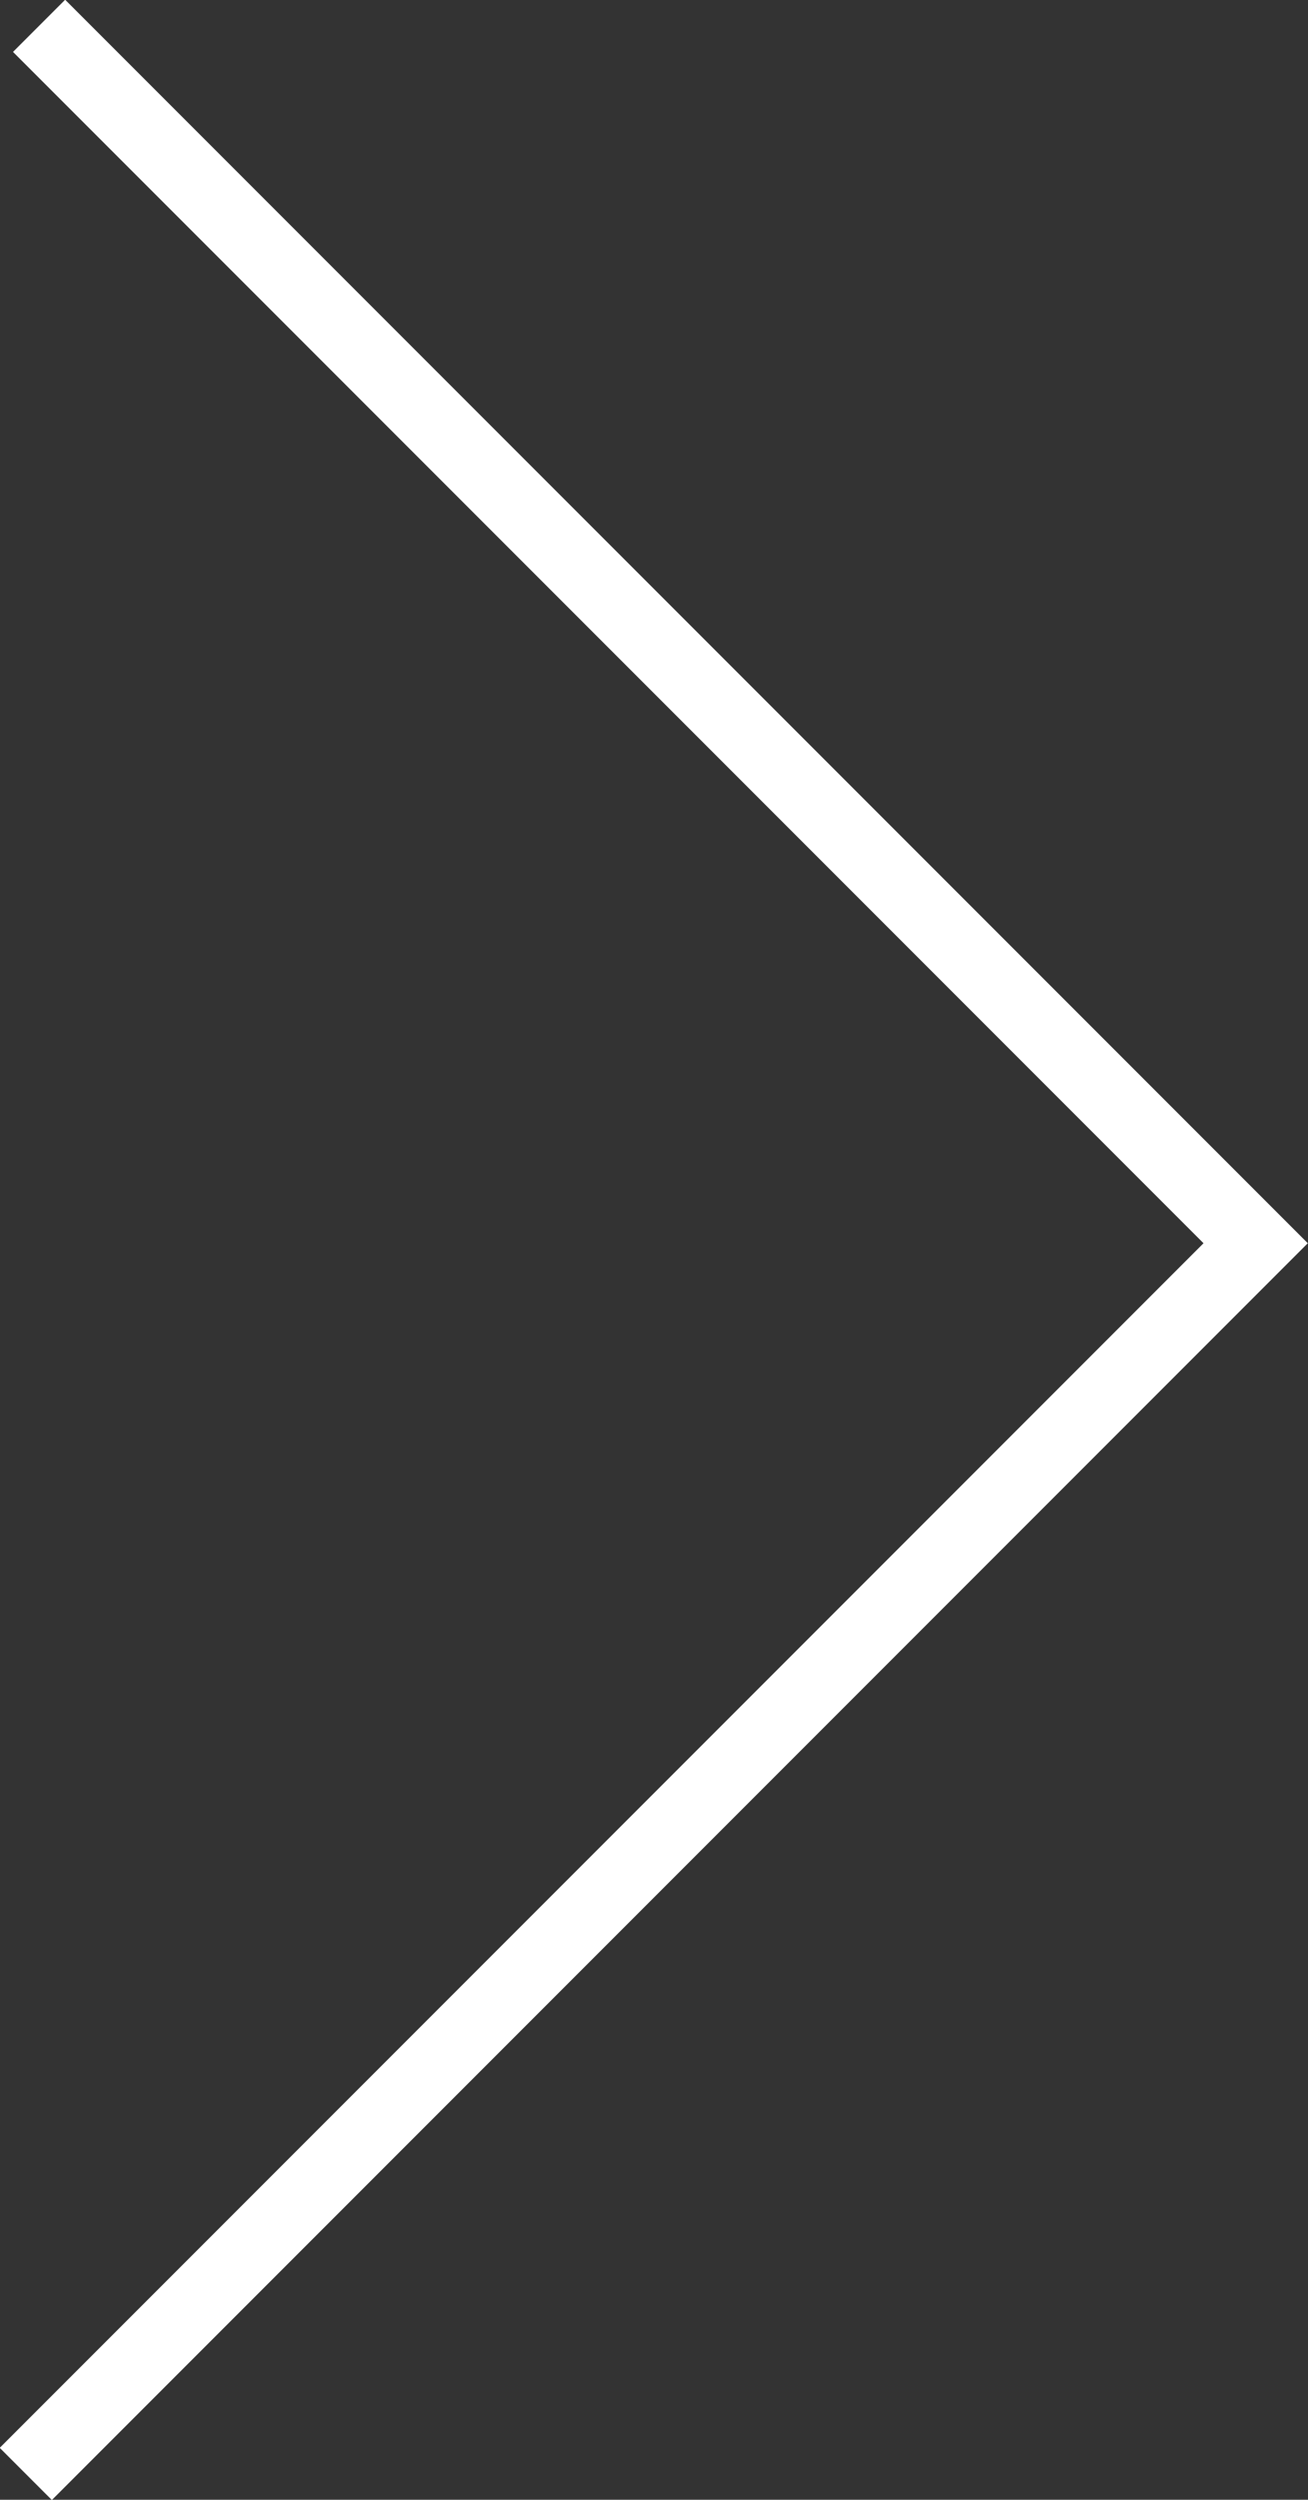 <svg data-name="レイヤー 2" xmlns="http://www.w3.org/2000/svg" viewBox="0 0 17.74 33.88"><rect x="0" y="0" width="17.74" height="33.88" fill="#333333" stroke="none"/><path fill="none" stroke="#fff" stroke-miterlimit="10" d="M.53.35l16.5 16.5L.35 33.53" data-name="レイヤー 1"/></svg>